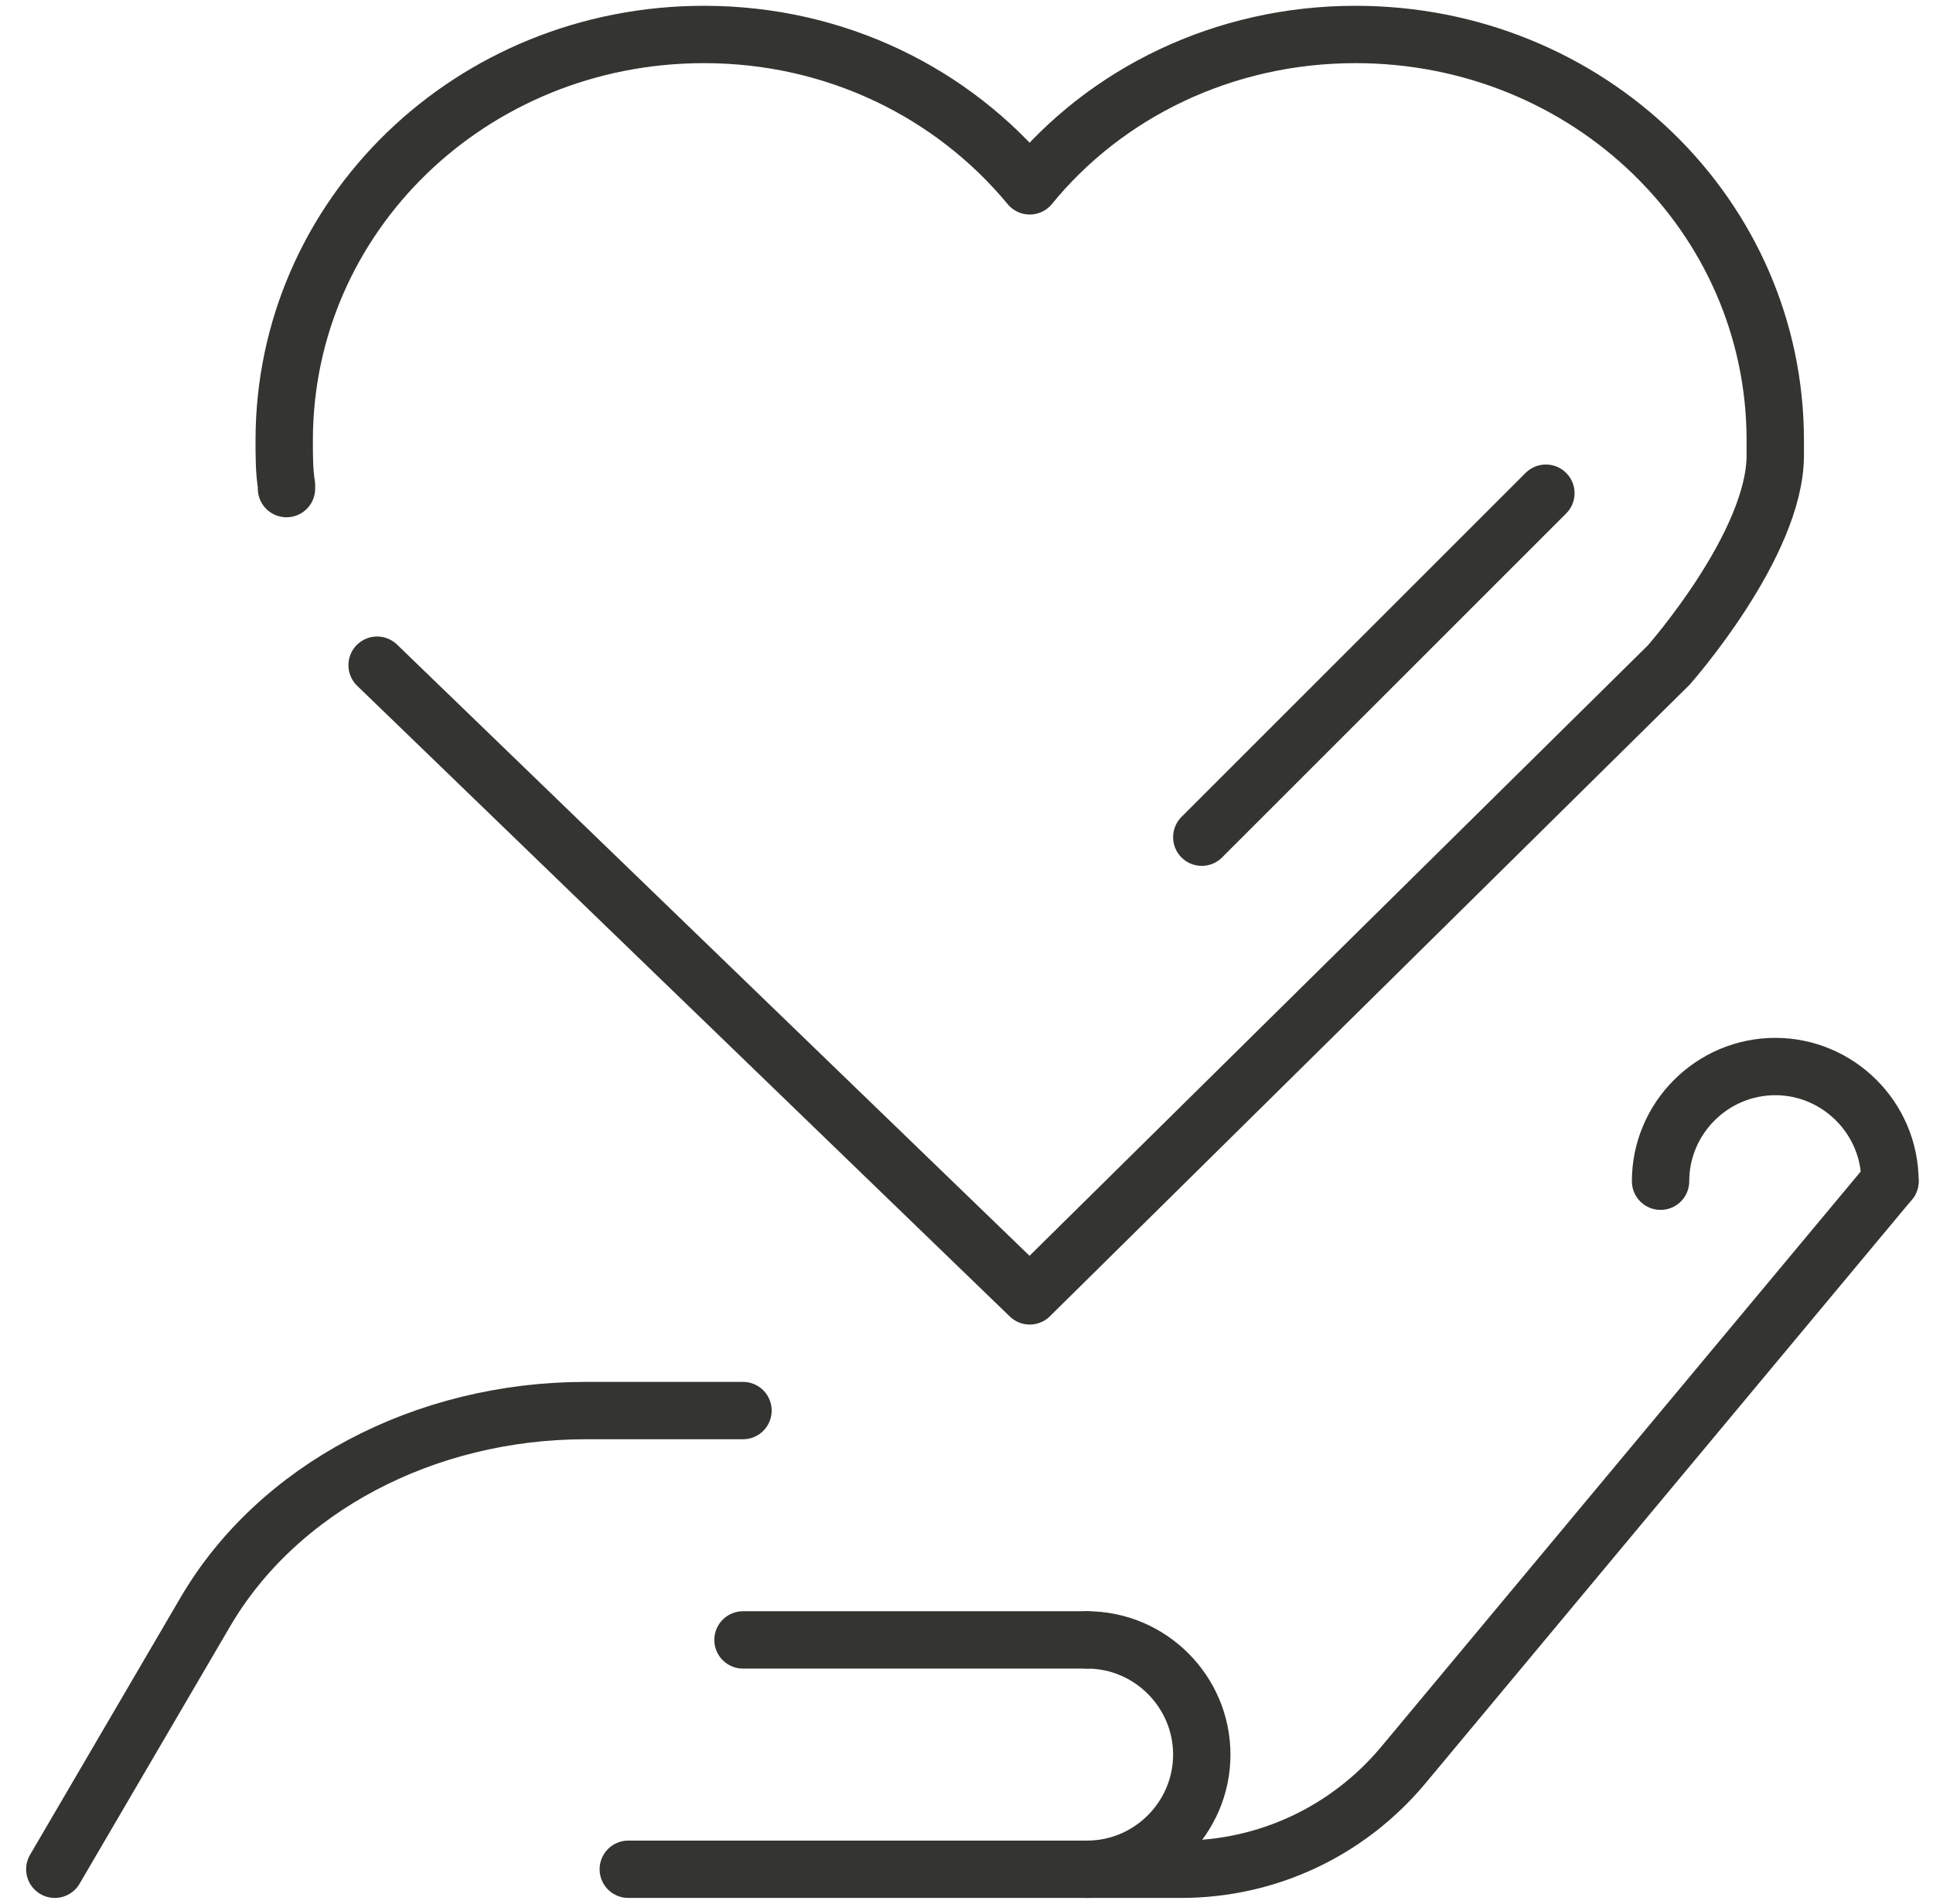 <svg width="67" height="66" viewBox="0 0 67 66" fill="none" xmlns="http://www.w3.org/2000/svg">
<path d="M13.071 23.061L35.692 44.926L57.836 23.061C57.836 23.061 61.533 18.887 61.533 15.786C61.533 15.269 61.533 15.786 61.533 15.269C61.533 7.477 55.053 1.195 46.982 1.195C42.41 1.195 38.316 3.223 35.692 6.443C33.028 3.223 28.973 1.195 24.401 1.195C16.331 1.195 9.851 7.477 9.851 15.269C9.851 15.786 9.851 16.342 9.93 16.819V16.939" stroke="#343431" stroke-width="1.988" stroke-linecap="round" stroke-linejoin="round"/>
<path d="M57.557 40.951C57.557 38.764 59.346 36.975 61.533 36.975C63.719 36.975 65.508 38.764 65.508 40.951" stroke="#343431" stroke-width="1.988" stroke-linecap="round" stroke-linejoin="round"/>
<path d="M65.508 40.951L48.612 61.226C46.704 63.492 43.921 64.804 40.94 64.804H21.777" stroke="#343431" stroke-width="1.988" stroke-linecap="round" stroke-linejoin="round"/>
<path d="M25.753 48.902H20.306C14.701 48.902 9.612 51.605 7.108 55.899L1.9 64.804" stroke="#343431" stroke-width="1.988" stroke-linecap="round" stroke-linejoin="round"/>
<path d="M41.655 29.024L53.582 17.098" stroke="#343431" stroke-width="1.988" stroke-linecap="round" stroke-linejoin="round"/>
<path d="M37.68 56.853C39.866 56.853 41.655 58.642 41.655 60.829C41.655 63.015 39.866 64.804 37.68 64.804" stroke="#343431" stroke-width="1.988" stroke-linecap="round" stroke-linejoin="round"/>
<path d="M37.68 56.853H25.753" stroke="#343431" stroke-width="1.988" stroke-linecap="round" stroke-linejoin="round"/>
</svg>
